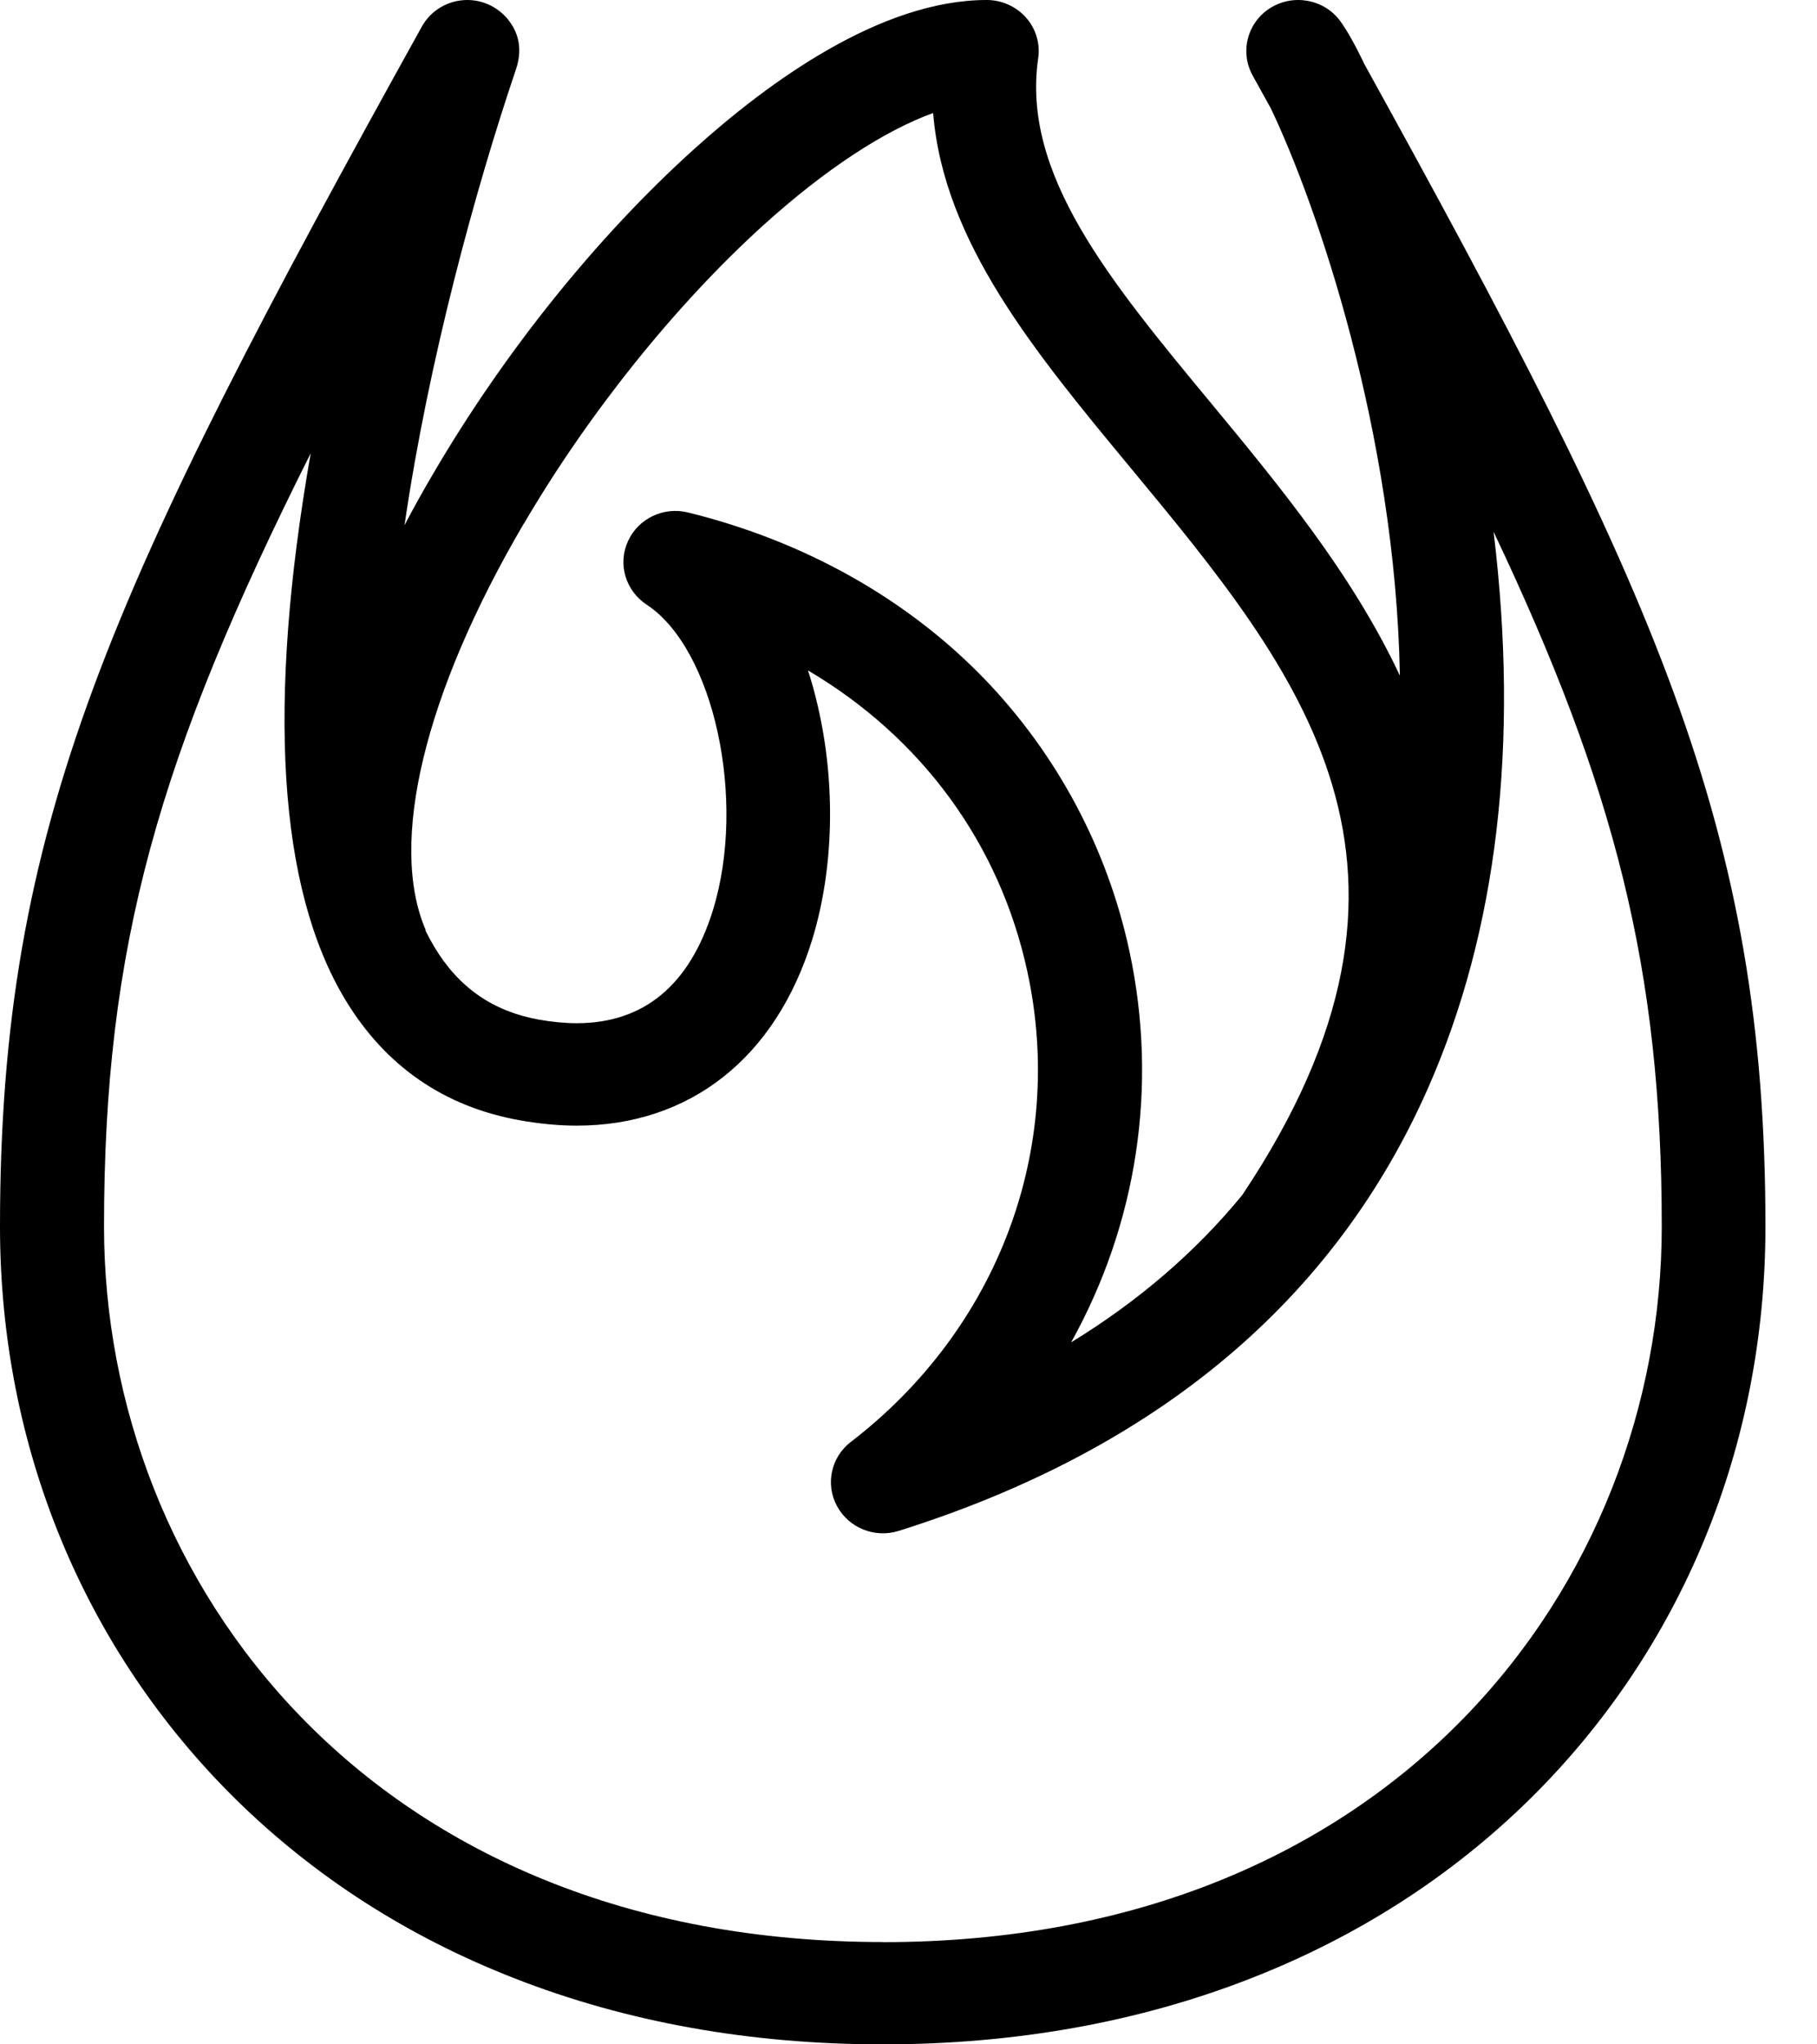 <svg width="16" height="18" viewBox="0 0 16 18" fill="none" xmlns="http://www.w3.org/2000/svg">
<path fill-rule="evenodd" clip-rule="evenodd" d="M7.775 17.099C3.272 17.099 0.916 13.931 0.916 10.8C0.916 8.328 1.395 6.663 2.736 3.991C2.348 6.203 2.45 7.82 3.038 8.798C3.391 9.385 3.908 9.744 4.578 9.864C4.749 9.894 4.917 9.911 5.077 9.911C6.076 9.911 6.832 9.313 7.152 8.273C7.343 7.651 7.361 6.899 7.2 6.211C7.176 6.105 7.147 6.002 7.115 5.903C8.11 6.49 8.804 7.424 9.048 8.561C9.383 10.117 8.788 11.7 7.493 12.695C7.318 12.829 7.266 13.067 7.37 13.26C7.475 13.454 7.702 13.545 7.914 13.479C10.18 12.766 11.748 11.455 12.575 9.58C13.185 8.197 13.379 6.551 13.152 4.682C14.22 6.933 14.633 8.539 14.633 10.8C14.633 13.931 12.277 17.1 7.775 17.1V17.099ZM4.612 4.613C5.183 3.637 5.953 2.679 6.723 1.982C7.265 1.492 7.786 1.151 8.217 0.995C8.309 2.132 9.114 3.103 9.958 4.122C11.454 5.929 12.868 7.636 10.939 10.522C10.527 11.024 10.024 11.457 9.432 11.819C10.008 10.784 10.203 9.572 9.945 8.373C9.751 7.472 9.31 6.645 8.672 5.981C7.989 5.273 7.085 4.765 6.058 4.512C5.842 4.459 5.619 4.566 5.529 4.767C5.438 4.967 5.509 5.201 5.693 5.323C6.286 5.711 6.576 7.042 6.279 8.01C6.075 8.672 5.671 9.009 5.079 9.009C4.974 9.009 4.861 8.998 4.743 8.977C4.341 8.904 4.04 8.696 3.825 8.338C3.797 8.291 3.77 8.241 3.745 8.19H3.749C3.42 7.427 3.735 6.107 4.612 4.611L4.612 4.613ZM12.006 0.546C11.928 0.386 11.859 0.264 11.803 0.187C11.662 -0.006 11.392 -0.057 11.188 0.069C10.984 0.195 10.915 0.457 11.031 0.666C11.085 0.763 11.138 0.859 11.19 0.953C11.594 1.799 12.288 3.807 12.327 5.949C11.905 5.049 11.257 4.267 10.667 3.553C9.769 2.469 8.994 1.533 9.142 0.513C9.161 0.385 9.122 0.253 9.035 0.155C8.948 0.057 8.822 0 8.689 0C7.758 0 6.77 0.718 6.104 1.32C5.255 2.087 4.444 3.096 3.819 4.163C3.728 4.317 3.642 4.471 3.562 4.625C3.774 3.172 4.188 1.661 4.543 0.612C4.596 0.455 4.578 0.312 4.486 0.188C4.4 0.071 4.262 0 4.115 0C3.946 0 3.792 0.092 3.713 0.237C0.962 5.199 0 7.252 0 10.8C0 12.734 0.738 14.524 2.077 15.843C2.767 16.522 3.593 17.053 4.532 17.419C5.518 17.805 6.608 18 7.773 18C8.938 18 10.028 17.805 11.014 17.419C11.952 17.053 12.778 16.522 13.469 15.843C14.808 14.524 15.546 12.734 15.546 10.8C15.546 7.288 14.574 5.197 12.004 0.546H12.006Z" fill="black"/>
</svg>
